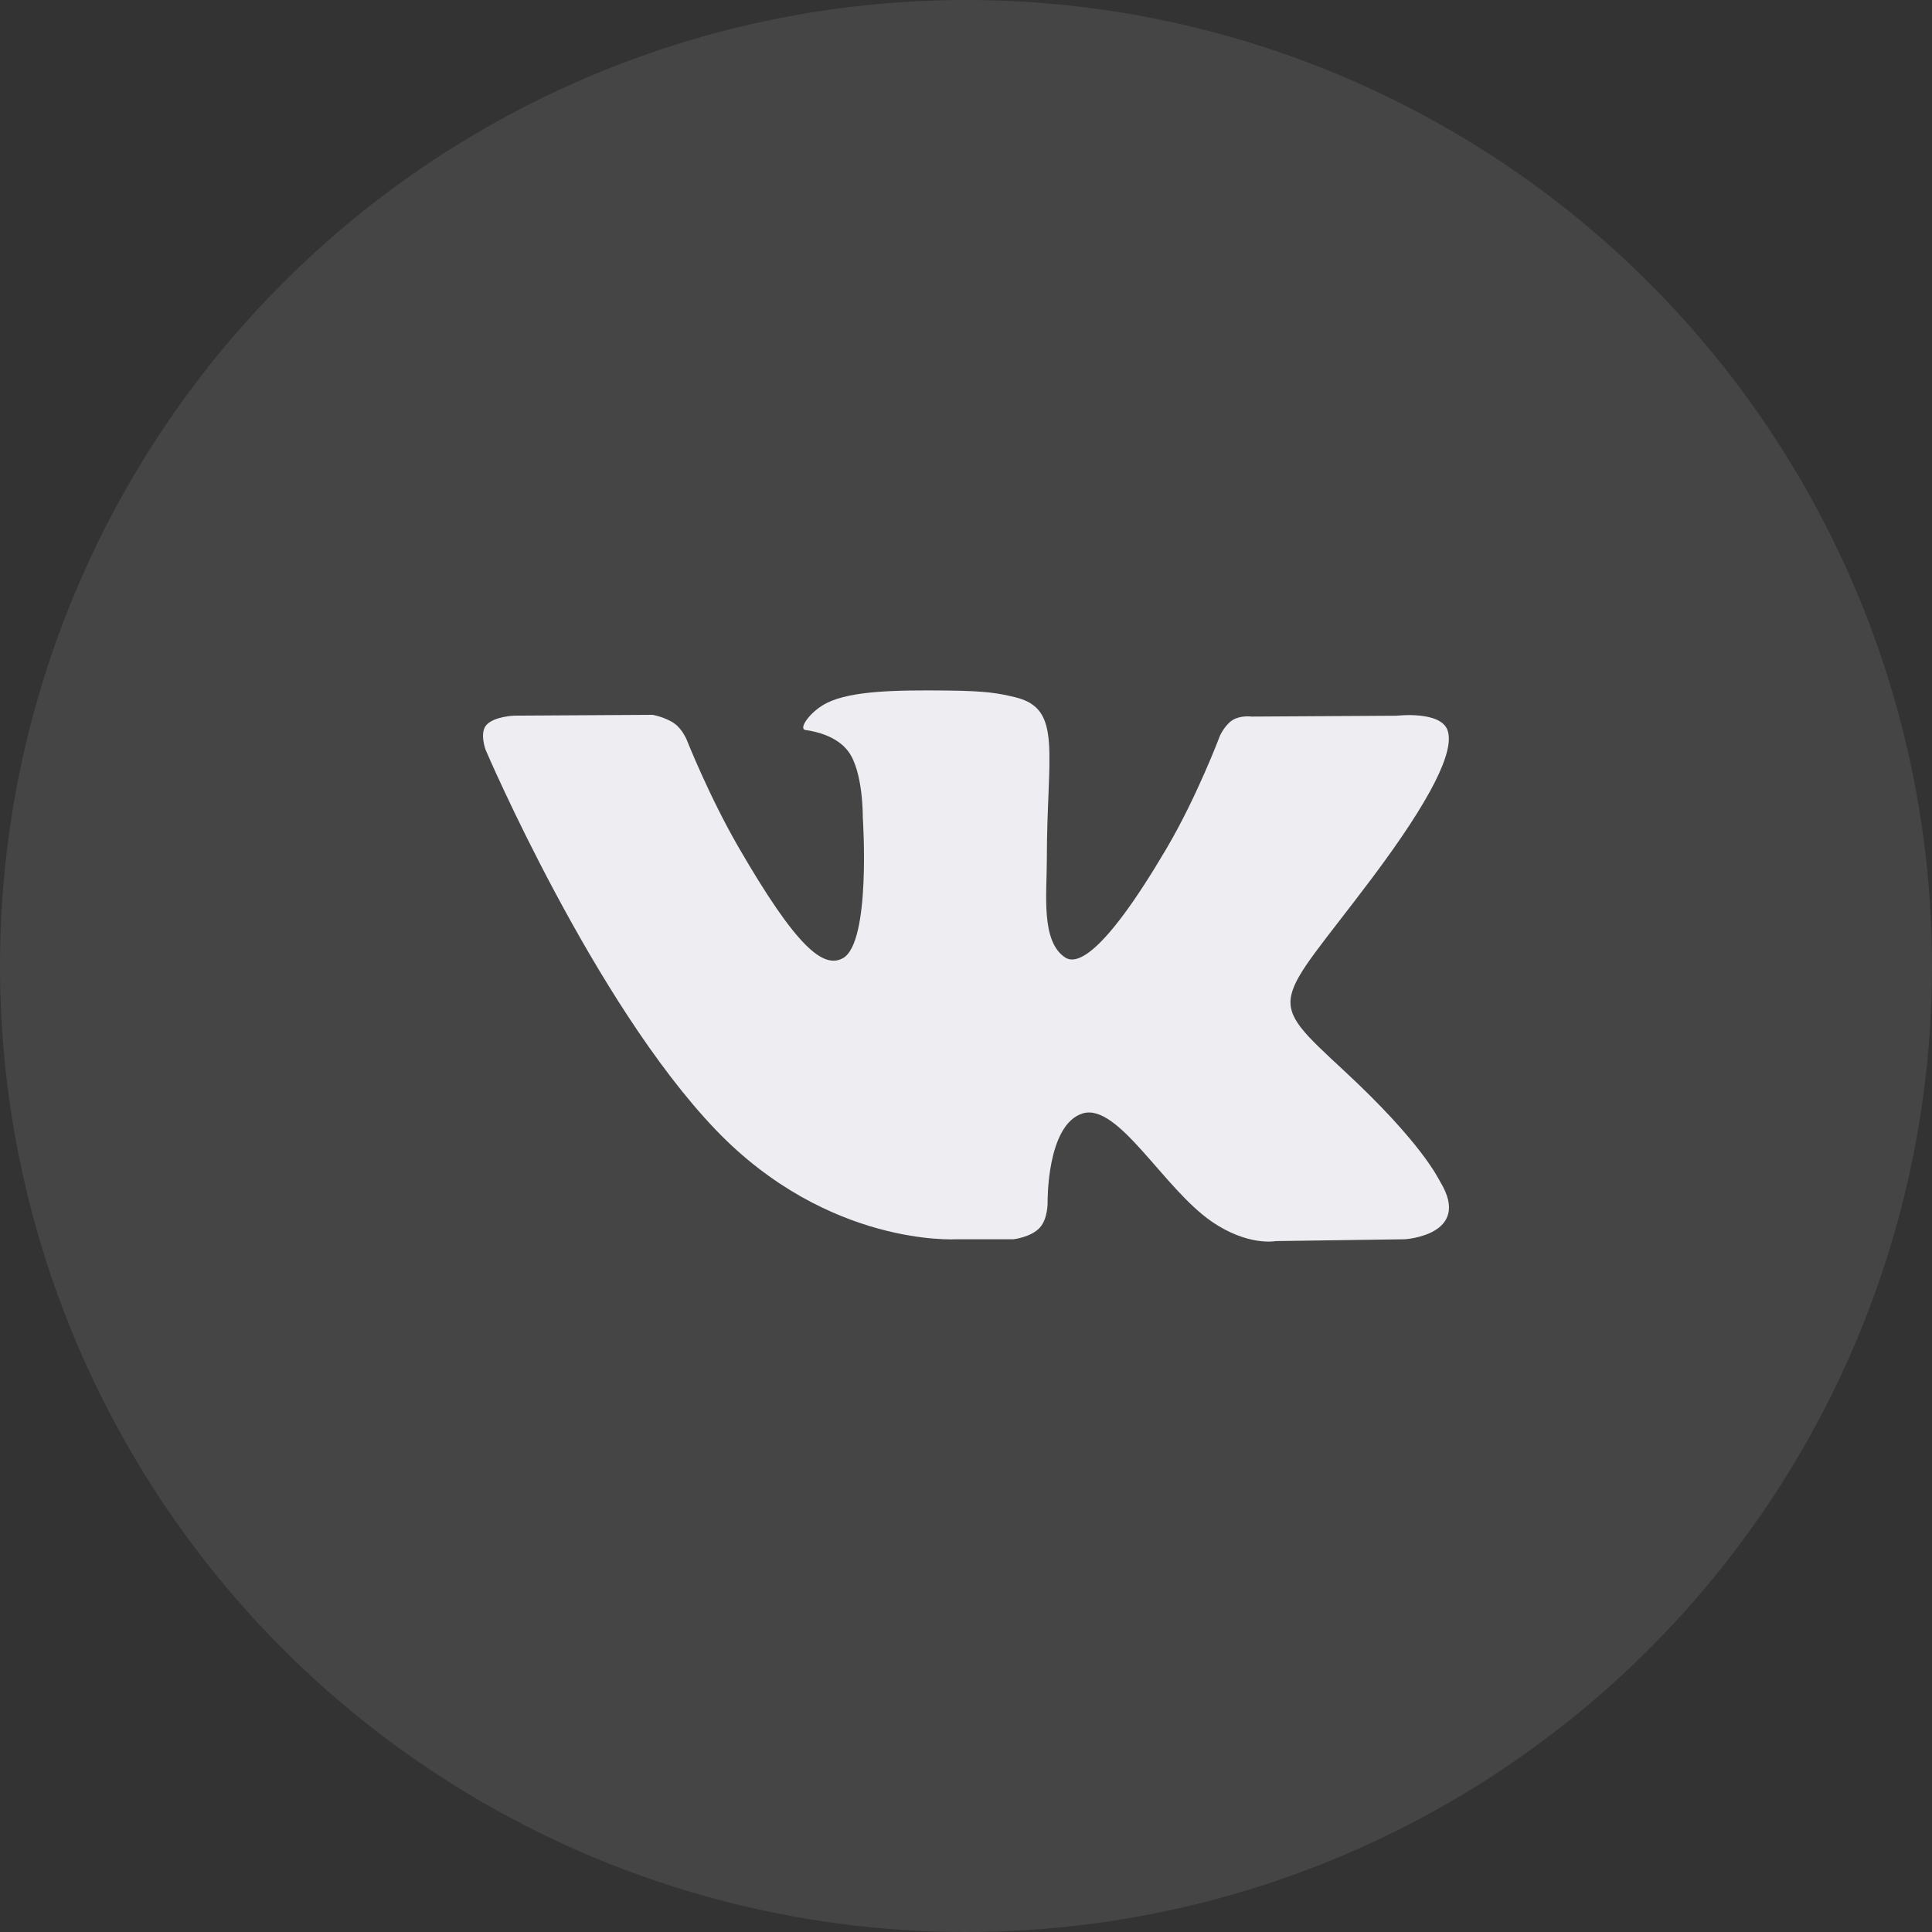 <svg width="50" height="50" viewBox="0 0 50 50" fill="none" xmlns="http://www.w3.org/2000/svg">
<rect x="0" y="0" width="50" height="50" fill="#333333" stroke="none"/>
<circle cx="25" cy="25" r="25" fill="#EEEEF2" fill-opacity="0.1"/>
<g clip-path="url(#clip0_615_937)">
<path d="M37.277 30.591C37.21 30.479 36.794 29.575 34.794 27.719C32.7 25.775 32.981 26.091 35.504 22.73C37.04 20.683 37.654 19.433 37.462 18.898C37.279 18.389 36.149 18.523 36.149 18.523L32.392 18.545C32.392 18.545 32.114 18.507 31.906 18.631C31.705 18.753 31.575 19.034 31.575 19.034C31.575 19.034 30.98 20.619 30.186 21.965C28.512 24.808 27.842 24.958 27.569 24.781C26.933 24.37 27.092 23.128 27.092 22.247C27.092 19.492 27.509 18.343 26.278 18.046C25.869 17.948 25.569 17.882 24.523 17.871C23.182 17.857 22.046 17.876 21.404 18.19C20.976 18.4 20.646 18.867 20.848 18.893C21.096 18.926 21.659 19.045 21.957 19.451C22.343 19.975 22.329 21.153 22.329 21.153C22.329 21.153 22.551 24.395 21.812 24.799C21.304 25.075 20.609 24.511 19.116 21.931C18.352 20.611 17.774 19.15 17.774 19.15C17.774 19.15 17.663 18.878 17.465 18.732C17.224 18.556 16.887 18.5 16.887 18.5L13.315 18.521C13.315 18.521 12.778 18.537 12.582 18.77C12.407 18.978 12.568 19.406 12.568 19.406C12.568 19.406 15.365 25.949 18.53 29.247C21.435 32.271 24.733 32.072 24.733 32.072H26.226C26.226 32.072 26.678 32.023 26.908 31.774C27.12 31.546 27.112 31.118 27.112 31.118C27.112 31.118 27.083 29.113 28.014 28.817C28.931 28.527 30.109 30.755 31.358 31.613C32.302 32.262 33.019 32.119 33.019 32.119L36.358 32.072C36.358 32.072 38.105 31.965 37.277 30.591Z" fill="#EEEEF2"/>
</g>
<defs>
<clipPath id="clip0_615_937">
<rect width="25" height="25" fill="white" transform="translate(12.5 12.5)"/>
</clipPath>
</defs>
</svg>
